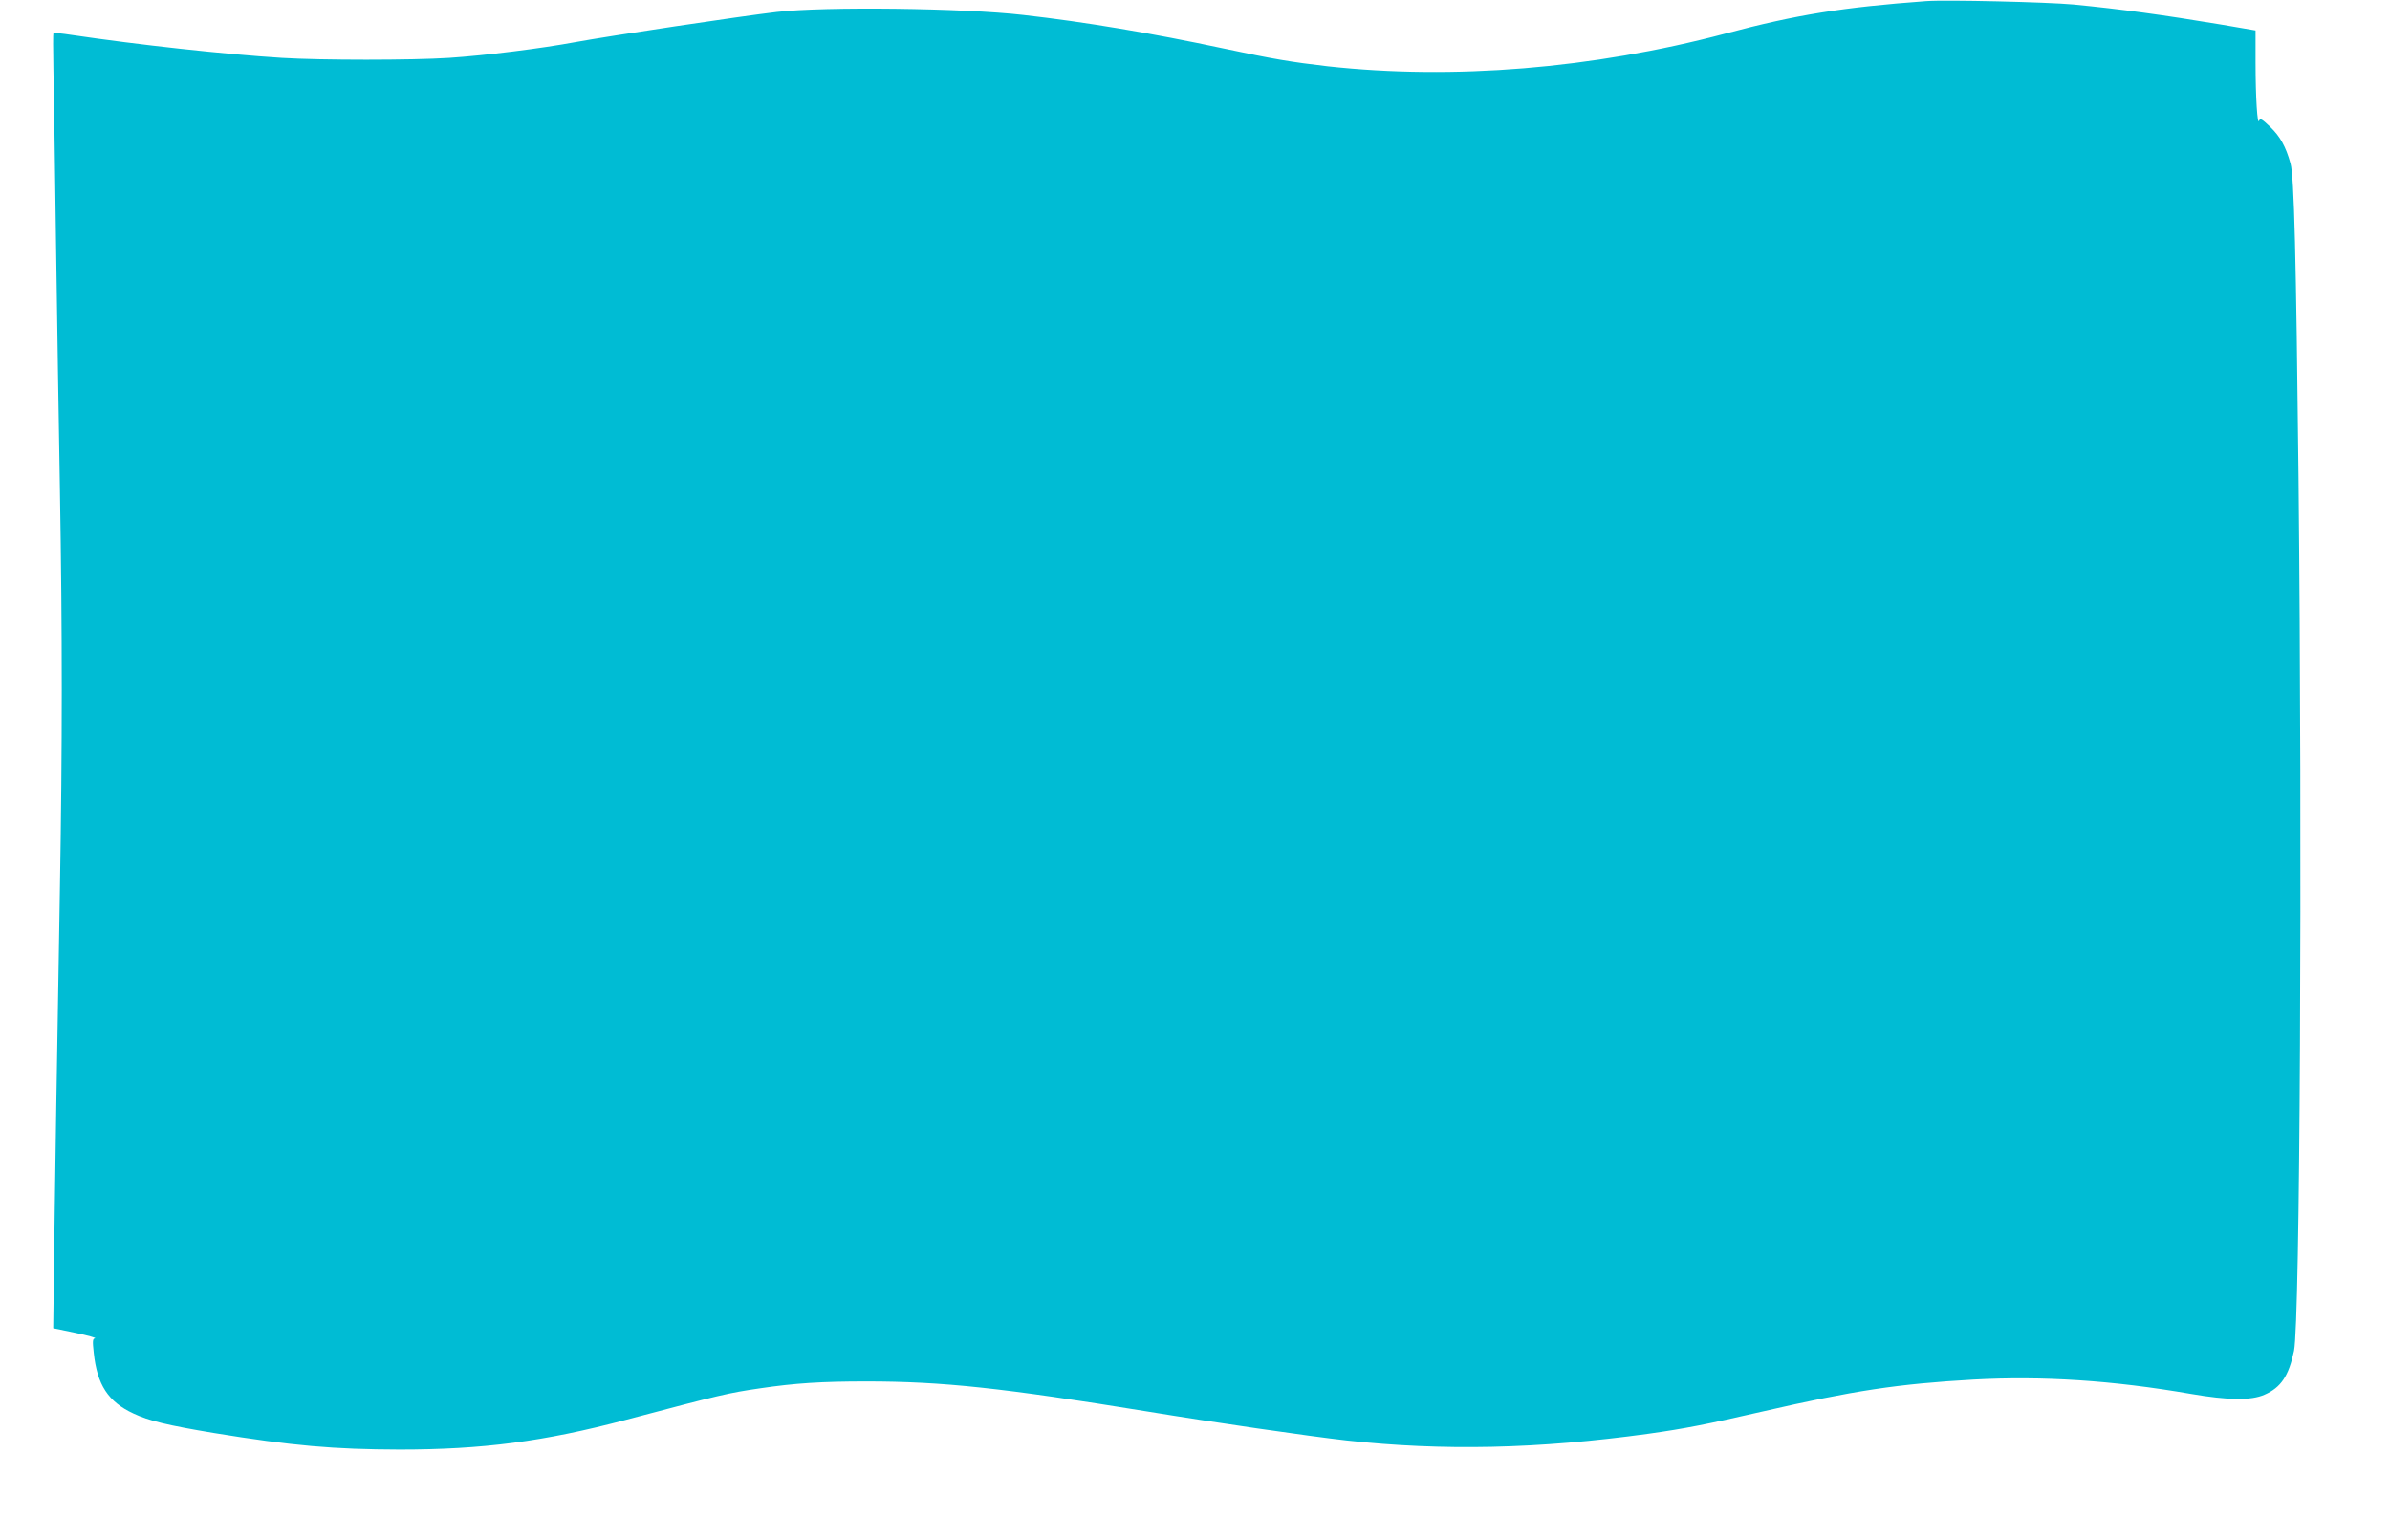 <?xml version="1.0" standalone="no"?>
<!DOCTYPE svg PUBLIC "-//W3C//DTD SVG 20010904//EN"
 "http://www.w3.org/TR/2001/REC-SVG-20010904/DTD/svg10.dtd">
<svg version="1.0" xmlns="http://www.w3.org/2000/svg"
 width="1280pt" height="825pt" viewBox="0 0 1280 825"
 preserveAspectRatio="xMidYMid meet">
<g transform="translate(0,825) scale(0.1,-0.1)"
fill="#00bcd4" stroke="none">
<path d="M10315 8244 c-446 -33 -692 -72 -1075 -174 -710 -188 -1458 -249
-2130 -175 -191 22 -293 39 -555 95 -390 83 -740 142 -1075 180 -320 37 -1064
46 -1320 16 -196 -23 -901 -129 -1075 -161 -188 -35 -485 -72 -680 -85 -203
-13 -681 -13 -895 0 -305 19 -769 70 -1127 123 -51 8 -95 12 -97 10 -2 -3 -2
-89 0 -191 2 -103 9 -520 14 -927 6 -407 15 -1008 21 -1335 13 -764 13 -1365
0 -2120 -12 -660 -29 -1758 -33 -2129 l-3 -235 120 -25 c66 -14 113 -27 104
-29 -13 -2 -14 -14 -7 -77 18 -172 77 -263 213 -326 83 -39 183 -63 429 -104
423 -69 644 -88 996 -89 442 0 775 43 1215 160 506 134 544 143 715 168 189
28 331 37 570 37 409 0 730 -35 1505 -161 346 -57 869 -133 1065 -155 518 -57
1026 -46 1620 36 192 27 305 49 610 119 487 112 726 148 1130 171 370 20 744
-4 1165 -77 198 -34 321 -36 393 -4 88 38 130 101 158 235 32 156 45 2656 24
4680 -13 1190 -23 1610 -43 1680 -25 90 -55 144 -109 196 -44 42 -53 47 -59
33 -9 -29 -19 124 -19 311 l0 172 -187 32 c-307 51 -531 82 -788 107 -142 13
-683 26 -790 18z"/>
</g>
</svg>
